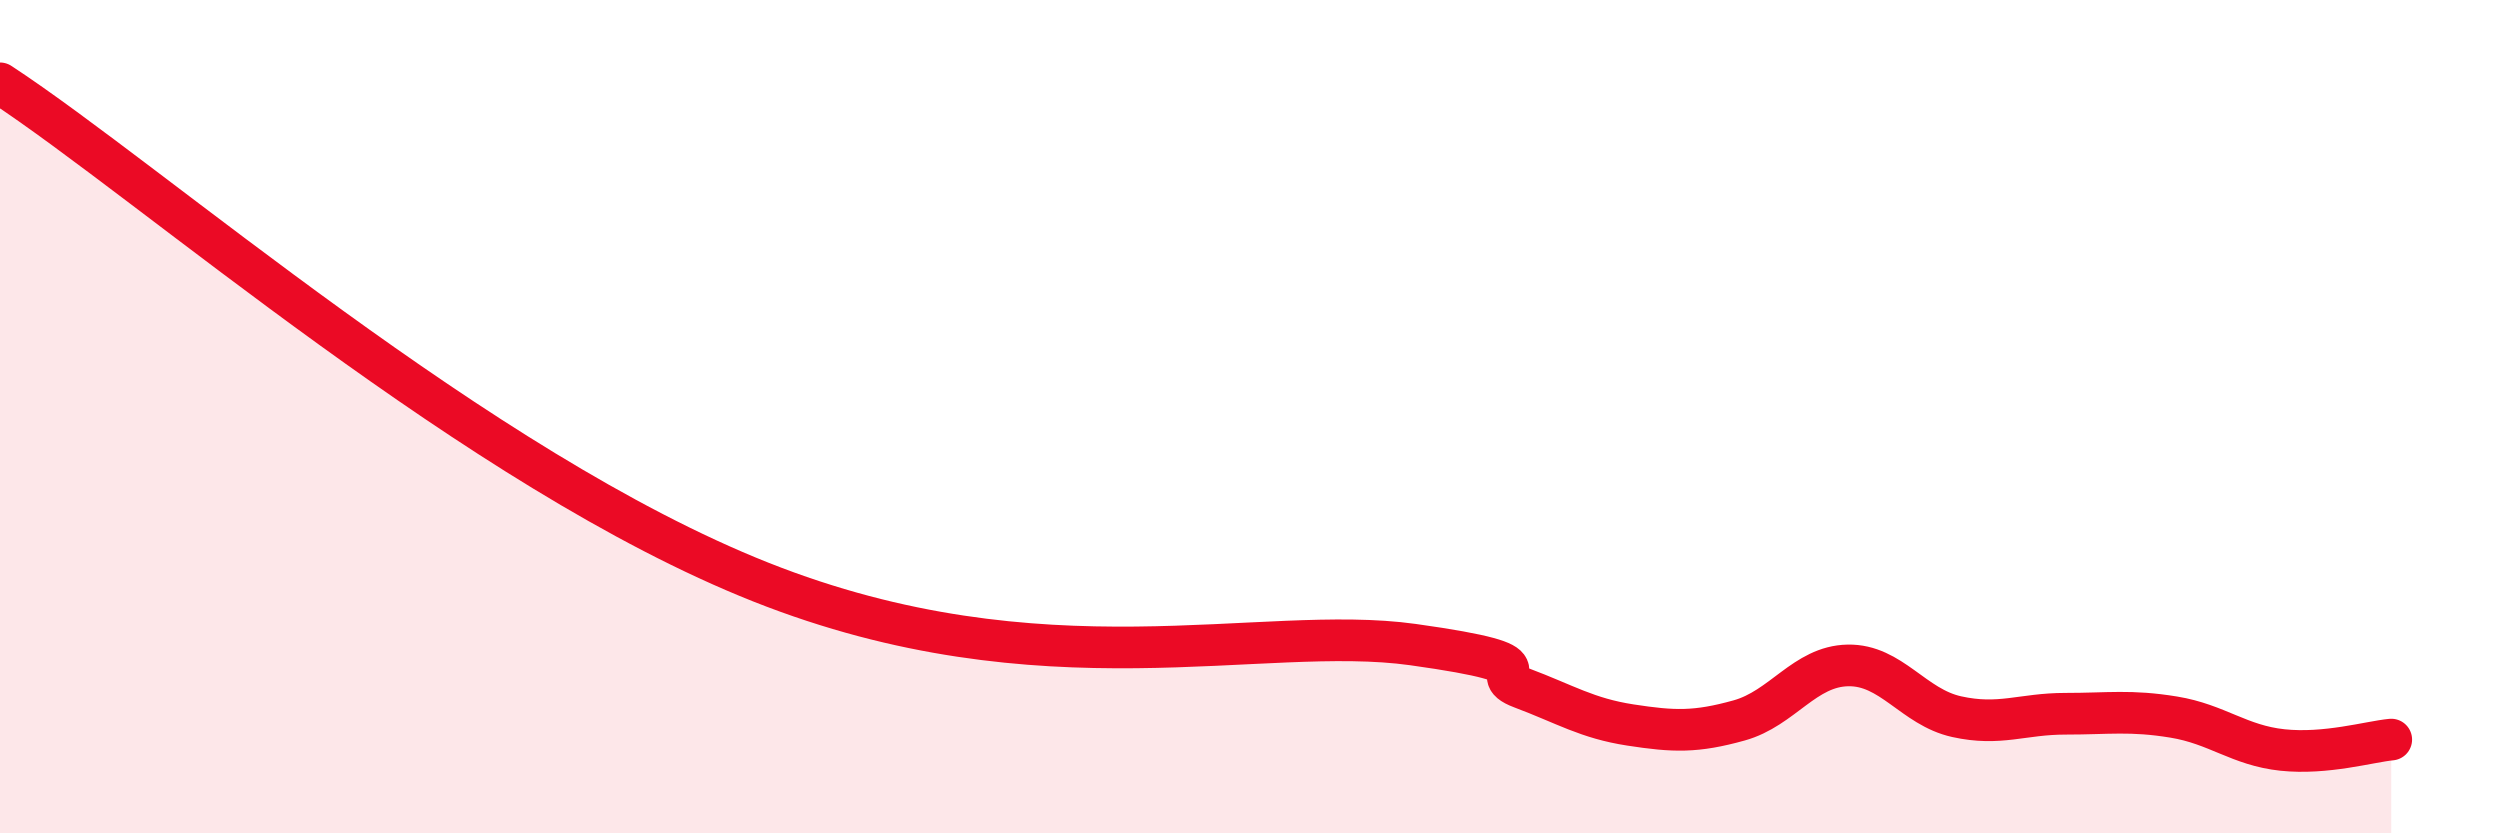 
    <svg width="60" height="20" viewBox="0 0 60 20" xmlns="http://www.w3.org/2000/svg">
      <path
        d="M 0,2 C 3.65,4.39 11.48,11.28 18.26,13.97 C 25.04,16.66 30.26,14.96 33.91,15.47 C 37.56,15.98 35.48,16.12 36.52,16.51 C 37.56,16.9 38.09,17.24 39.13,17.4 C 40.17,17.56 40.7,17.58 41.74,17.29 C 42.78,17 43.31,15.99 44.35,15.97 C 45.39,15.95 45.92,16.97 46.96,17.2 C 48,17.43 48.53,17.13 49.57,17.13 C 50.61,17.13 51.13,17.04 52.17,17.21 C 53.21,17.38 53.74,17.89 54.78,18 C 55.82,18.11 56.87,17.8 57.39,17.75L57.39 20L0 20Z"
        fill="#EB0A25"
        opacity="0.1"
        stroke-linecap="round"
        stroke-linejoin="round"
      />
      <path
        d="M 0,2 C 3.65,4.39 11.48,11.28 18.26,13.97 C 25.04,16.66 30.26,14.96 33.91,15.47 C 37.56,15.98 35.48,16.12 36.52,16.51 C 37.56,16.9 38.09,17.24 39.13,17.4 C 40.17,17.56 40.7,17.58 41.74,17.29 C 42.78,17 43.31,15.99 44.35,15.97 C 45.39,15.95 45.92,16.97 46.96,17.2 C 48,17.43 48.53,17.13 49.57,17.13 C 50.61,17.13 51.13,17.04 52.17,17.21 C 53.21,17.38 53.74,17.89 54.78,18 C 55.82,18.11 56.87,17.8 57.39,17.75"
        stroke="#EB0A25"
        stroke-width="1"
        fill="none"
        stroke-linecap="round"
        stroke-linejoin="round"
      />
    </svg>
  